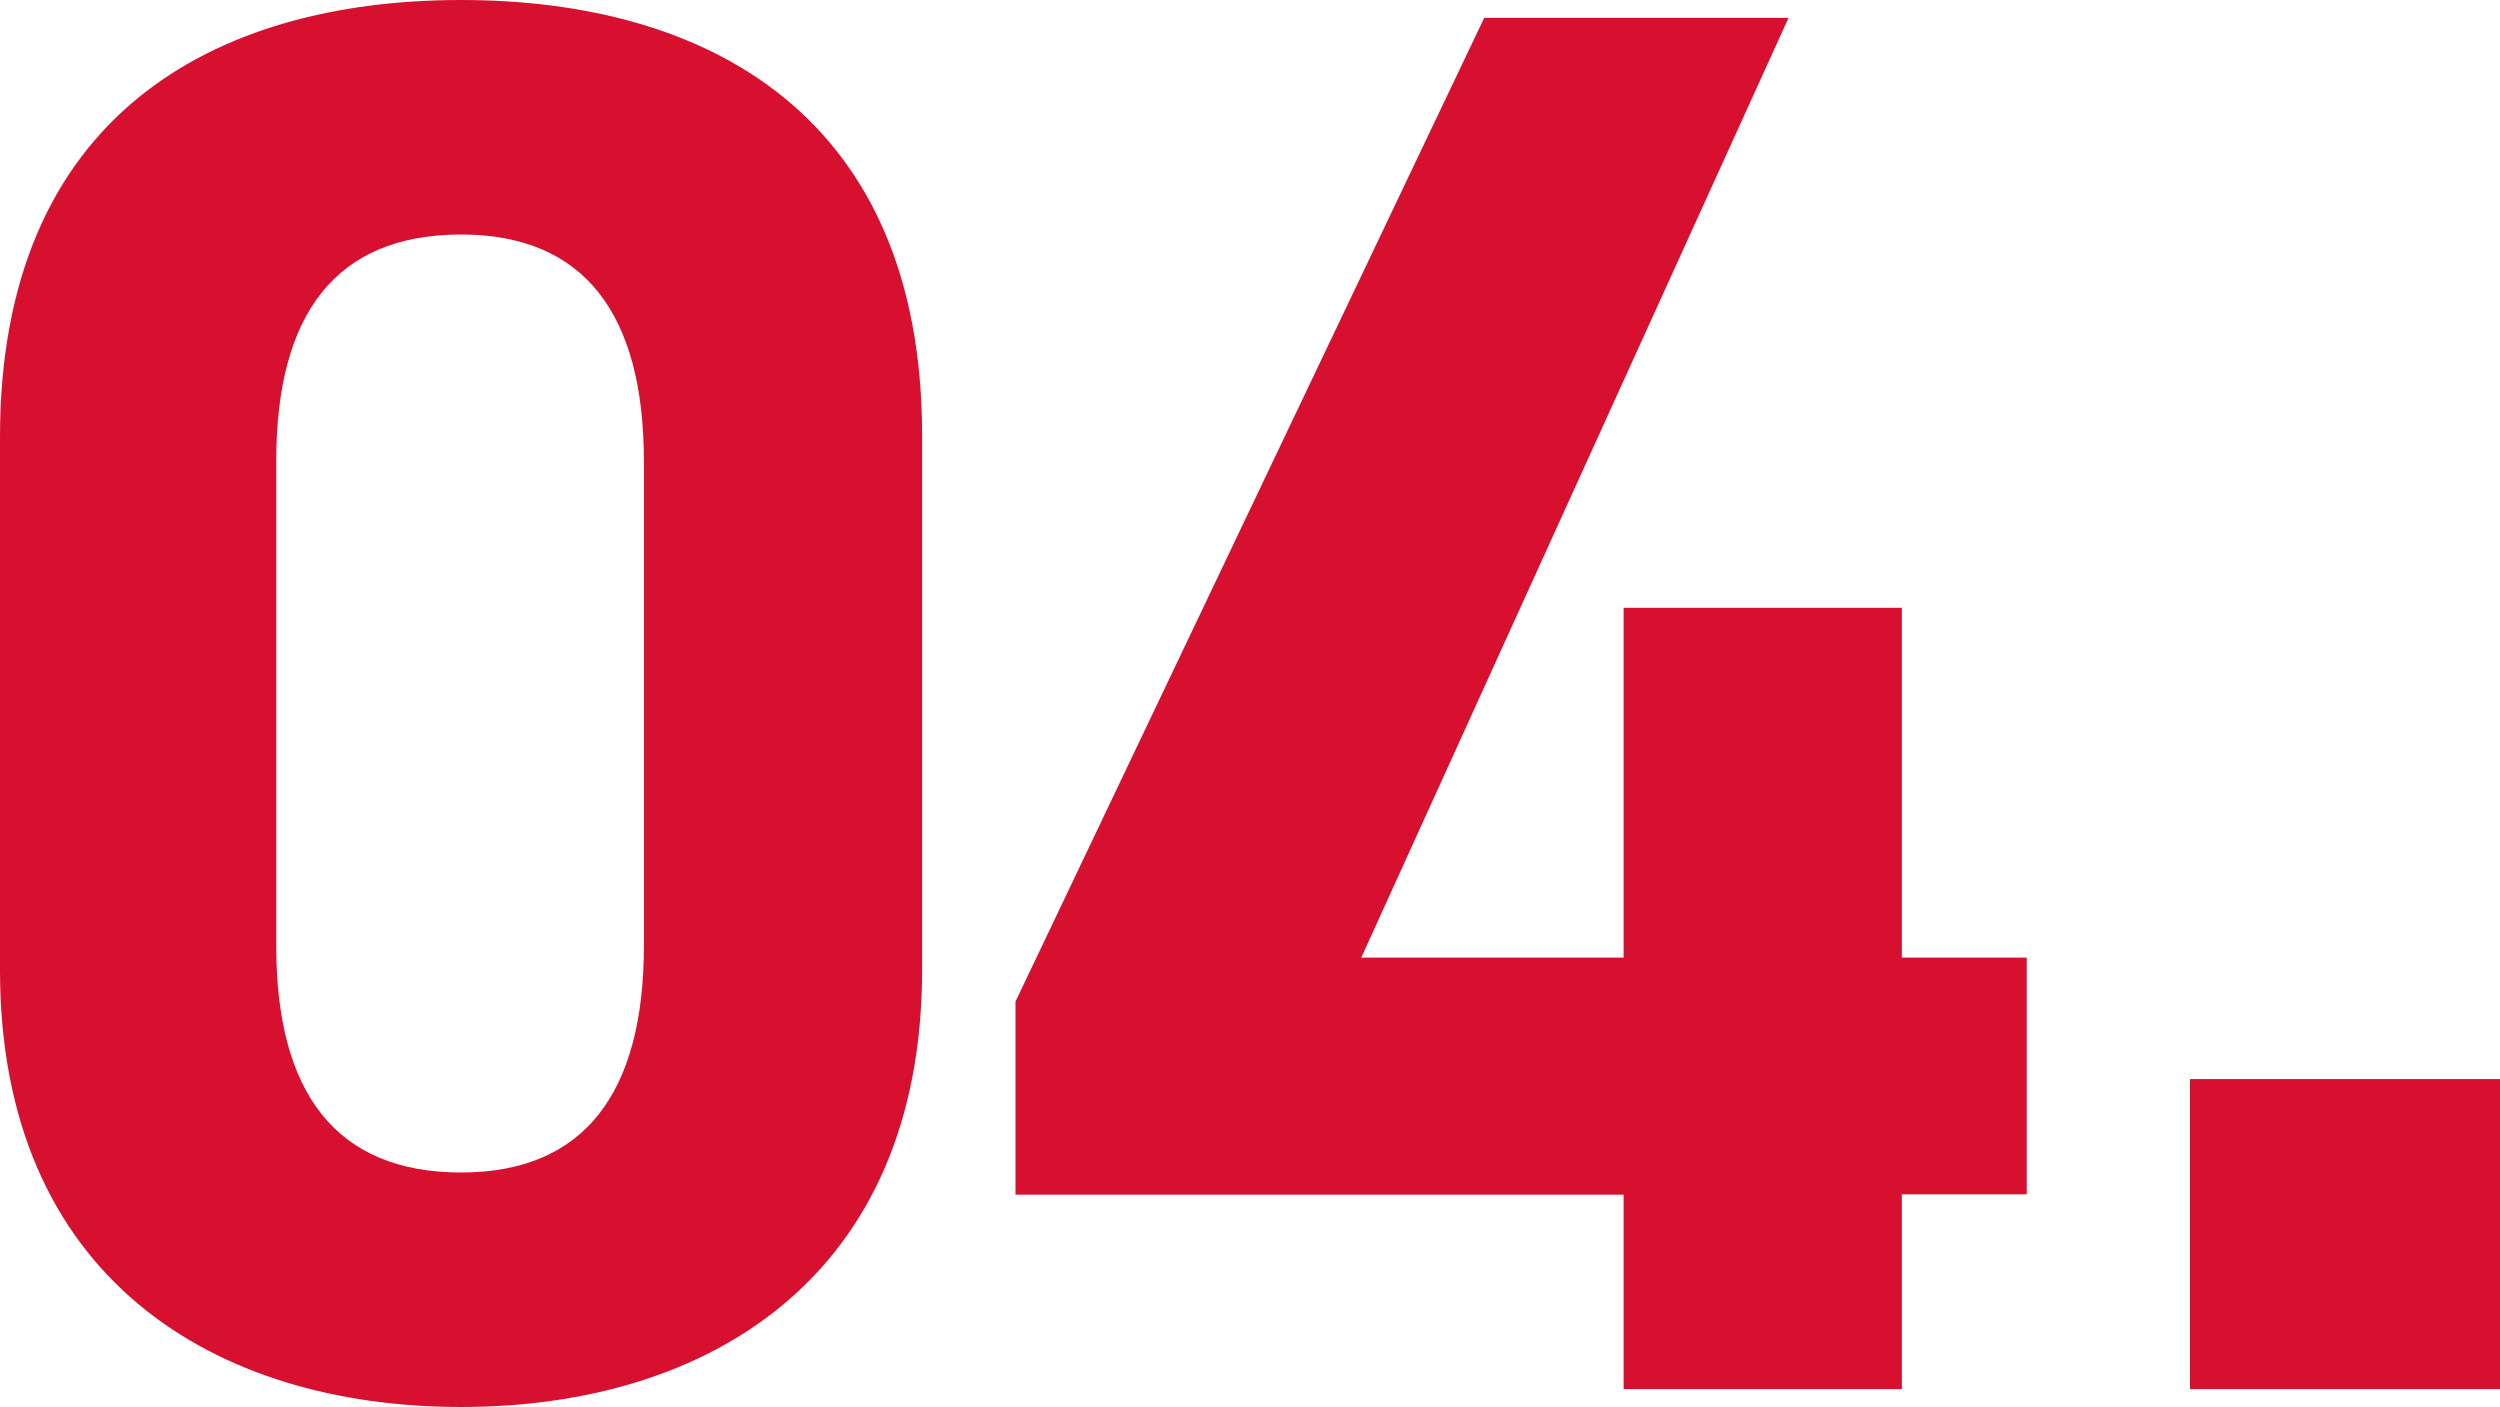 <svg xmlns="http://www.w3.org/2000/svg" width="44.03" height="24.78" viewBox="0 0 44.03 24.78">
  <path id="パス_7387" data-name="パス 7387" d="M17.57-16.8c0-5.635-3.78-7.665-8.12-7.665s-8.12,2.03-8.12,7.7v9.38c0,5.425,3.78,7.7,8.12,7.7s8.12-2.275,8.12-7.7Zm-4.9.455v8.54c0,2.59-1.05,3.99-3.22,3.99-2.2,0-3.255-1.4-3.255-3.99v-8.54c0-2.59,1.05-3.99,3.255-3.99C11.62-20.335,12.67-18.935,12.67-16.345Zm14.8-7.805L19.215-6.825v3.4h10.71V0h4.9V-3.43h2.2V-7.6h-2.2v-6.16h-4.9V-7.6h-4.62L32.83-24.15ZM45.36-5.46H39.9V0h5.46Z" transform="translate(-1.33 24.465)" fill="#d7102f"/>
</svg>
